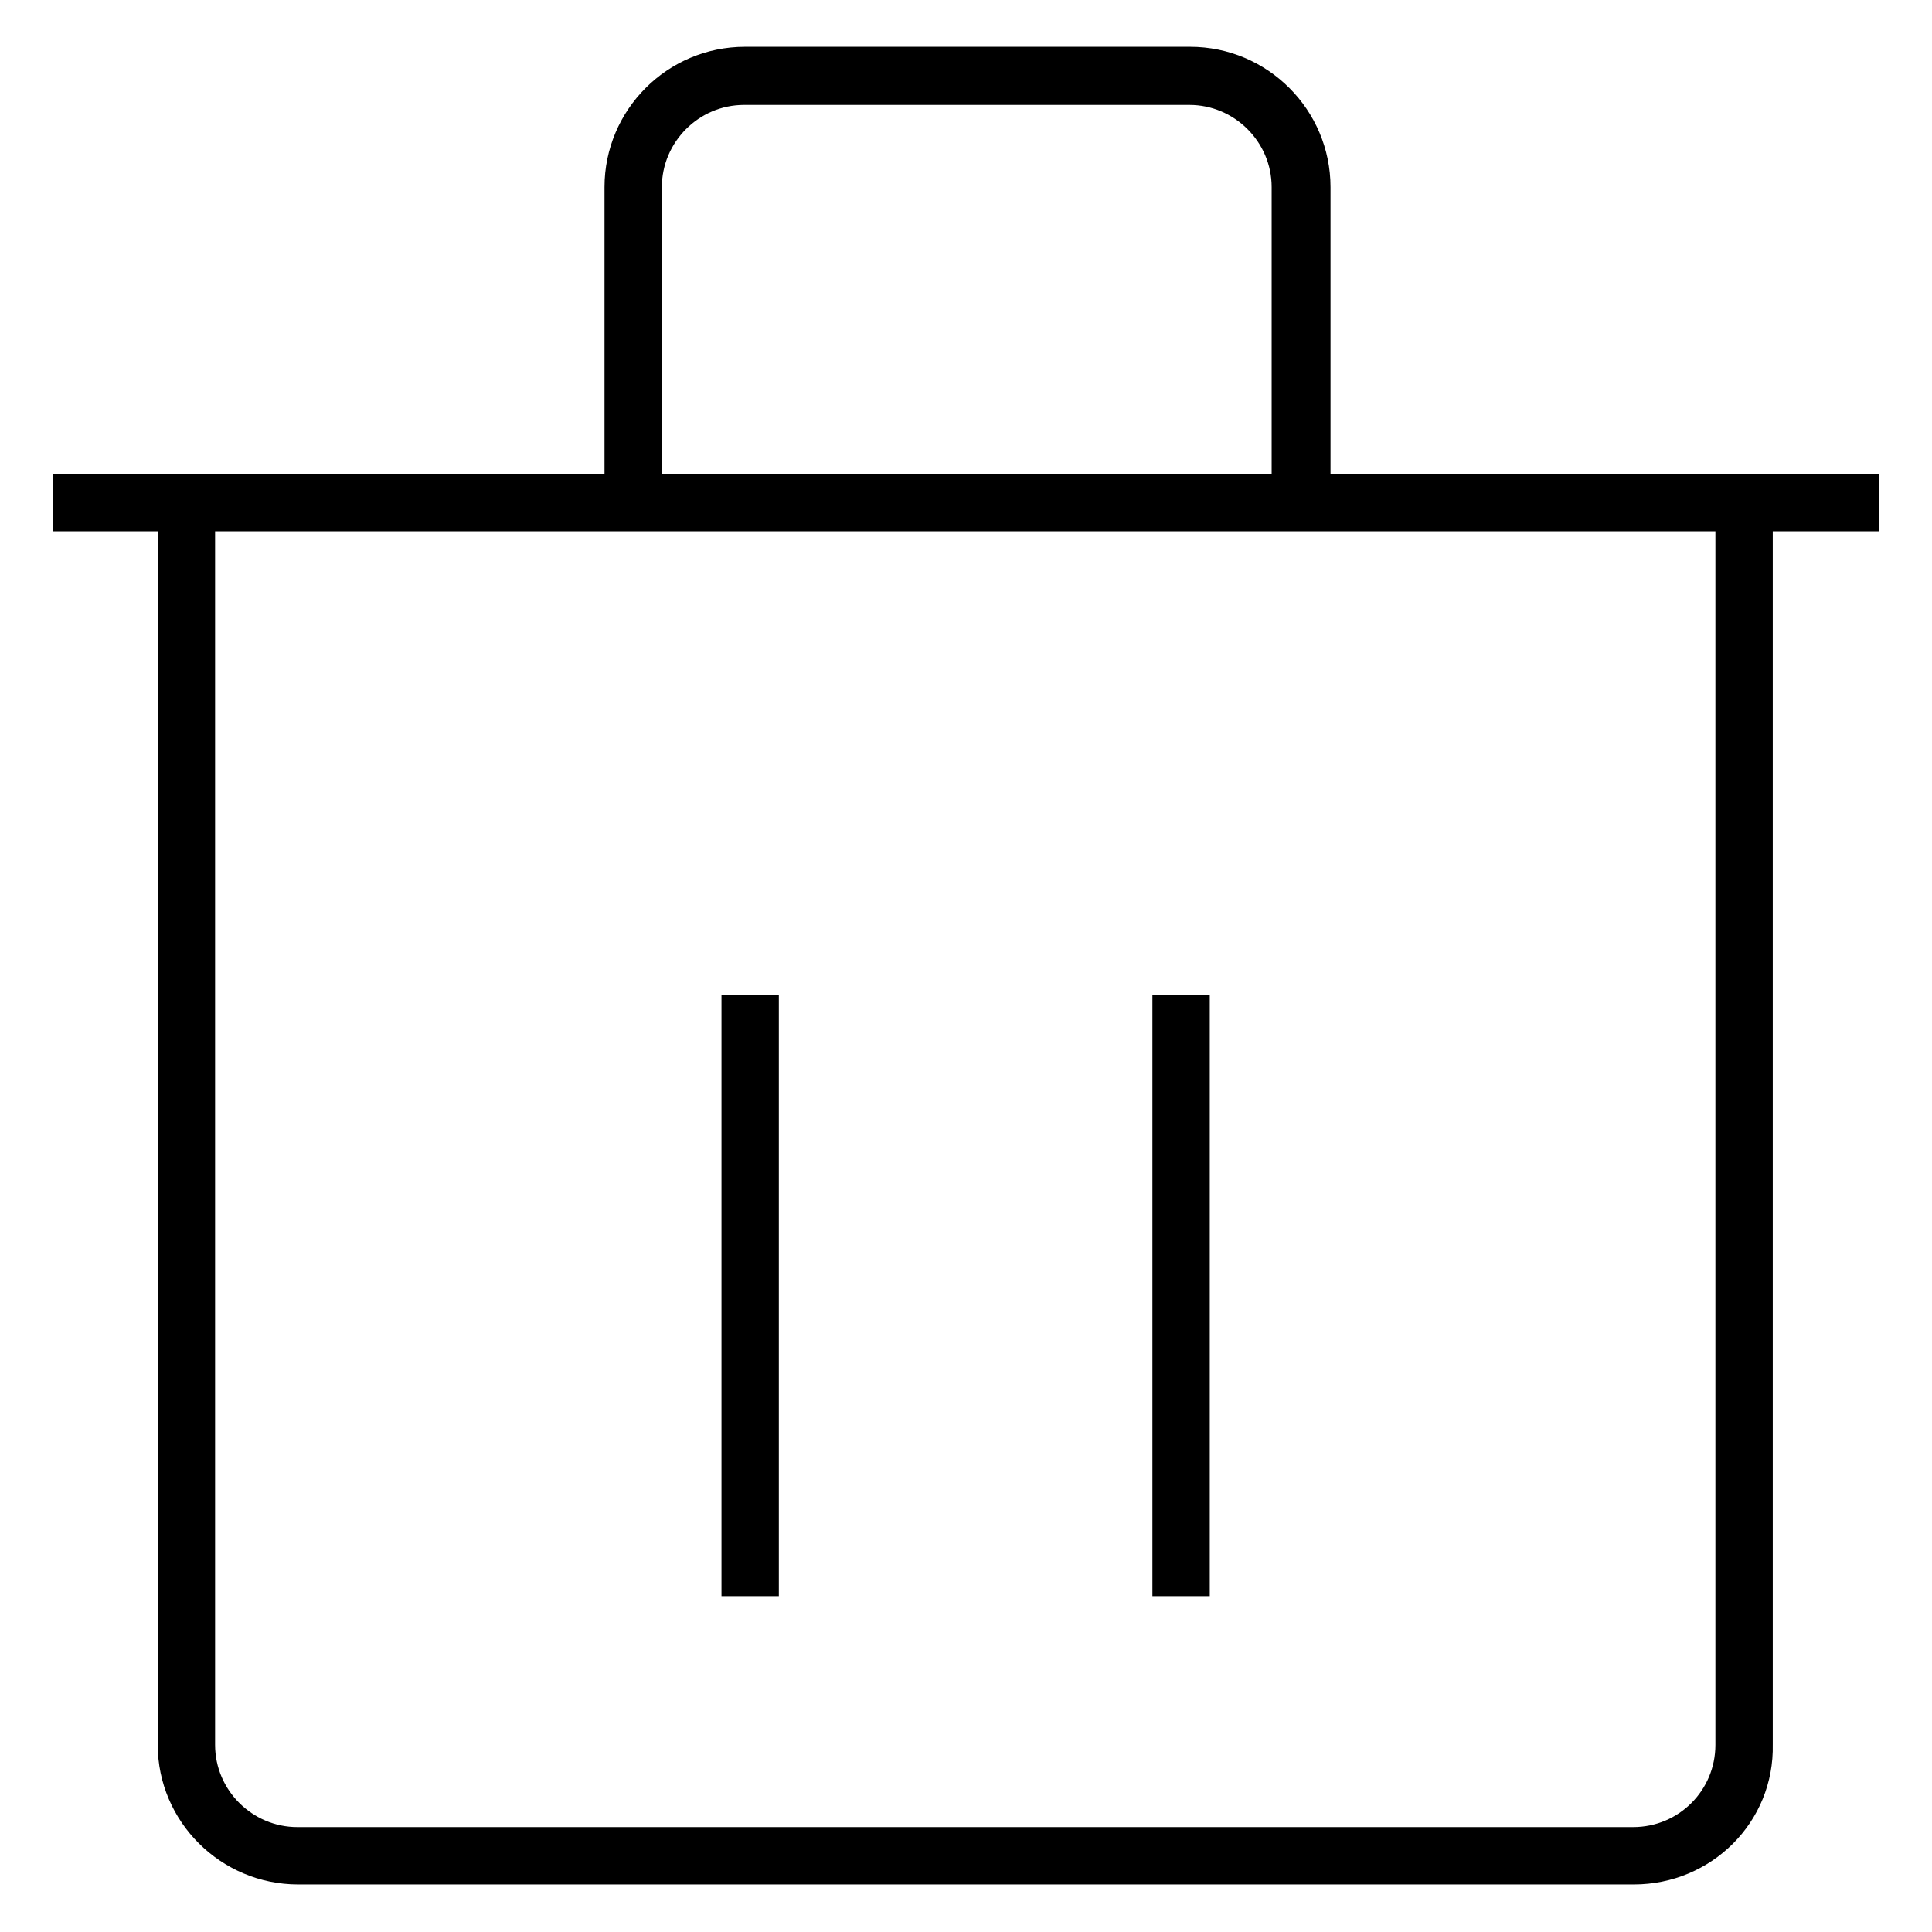<?xml version="1.0" encoding="utf-8"?>
<!-- Svg Vector Icons : http://www.onlinewebfonts.com/icon -->
<!DOCTYPE svg PUBLIC "-//W3C//DTD SVG 1.1//EN" "http://www.w3.org/Graphics/SVG/1.1/DTD/svg11.dtd">
<svg version="1.1" xmlns="http://www.w3.org/2000/svg" xmlns:xlink="http://www.w3.org/1999/xlink" x="0px" y="0px" viewBox="0 0 256 256" enable-background="new 0 0 256 256" xml:space="preserve">
<g> <path stroke-width="6" fill-opacity="0" stroke="#000000"  d="M173.1,67.4h-1.6V24.8c0-7.7-6.3-13.9-13.9-13.9h-59c-7.7,0-13.9,6.3-13.9,13.9v42.6h-1.6V24.8 c0-8.6,7-15.6,15.6-15.6h59c8.6,0,15.6,7,15.6,15.6V67.4z M216.5,246.7h-177c-8.6,0-15.6-7-15.6-15.5V67.1h1.6v164.1 c0,7.7,6.3,13.9,13.9,13.9h177c7.7,0,13.9-6.2,13.9-13.9V67.1h1.6v164.1C232.1,239.8,225.1,246.7,216.5,246.7z M10,65.8h236v1.6H10 V65.8z M98.6,134.8h1.6v73.7h-1.6V134.8L98.6,134.8z M155.7,134.8h1.6v73.7h-1.6V134.8L155.7,134.8z"/></g>
</svg>